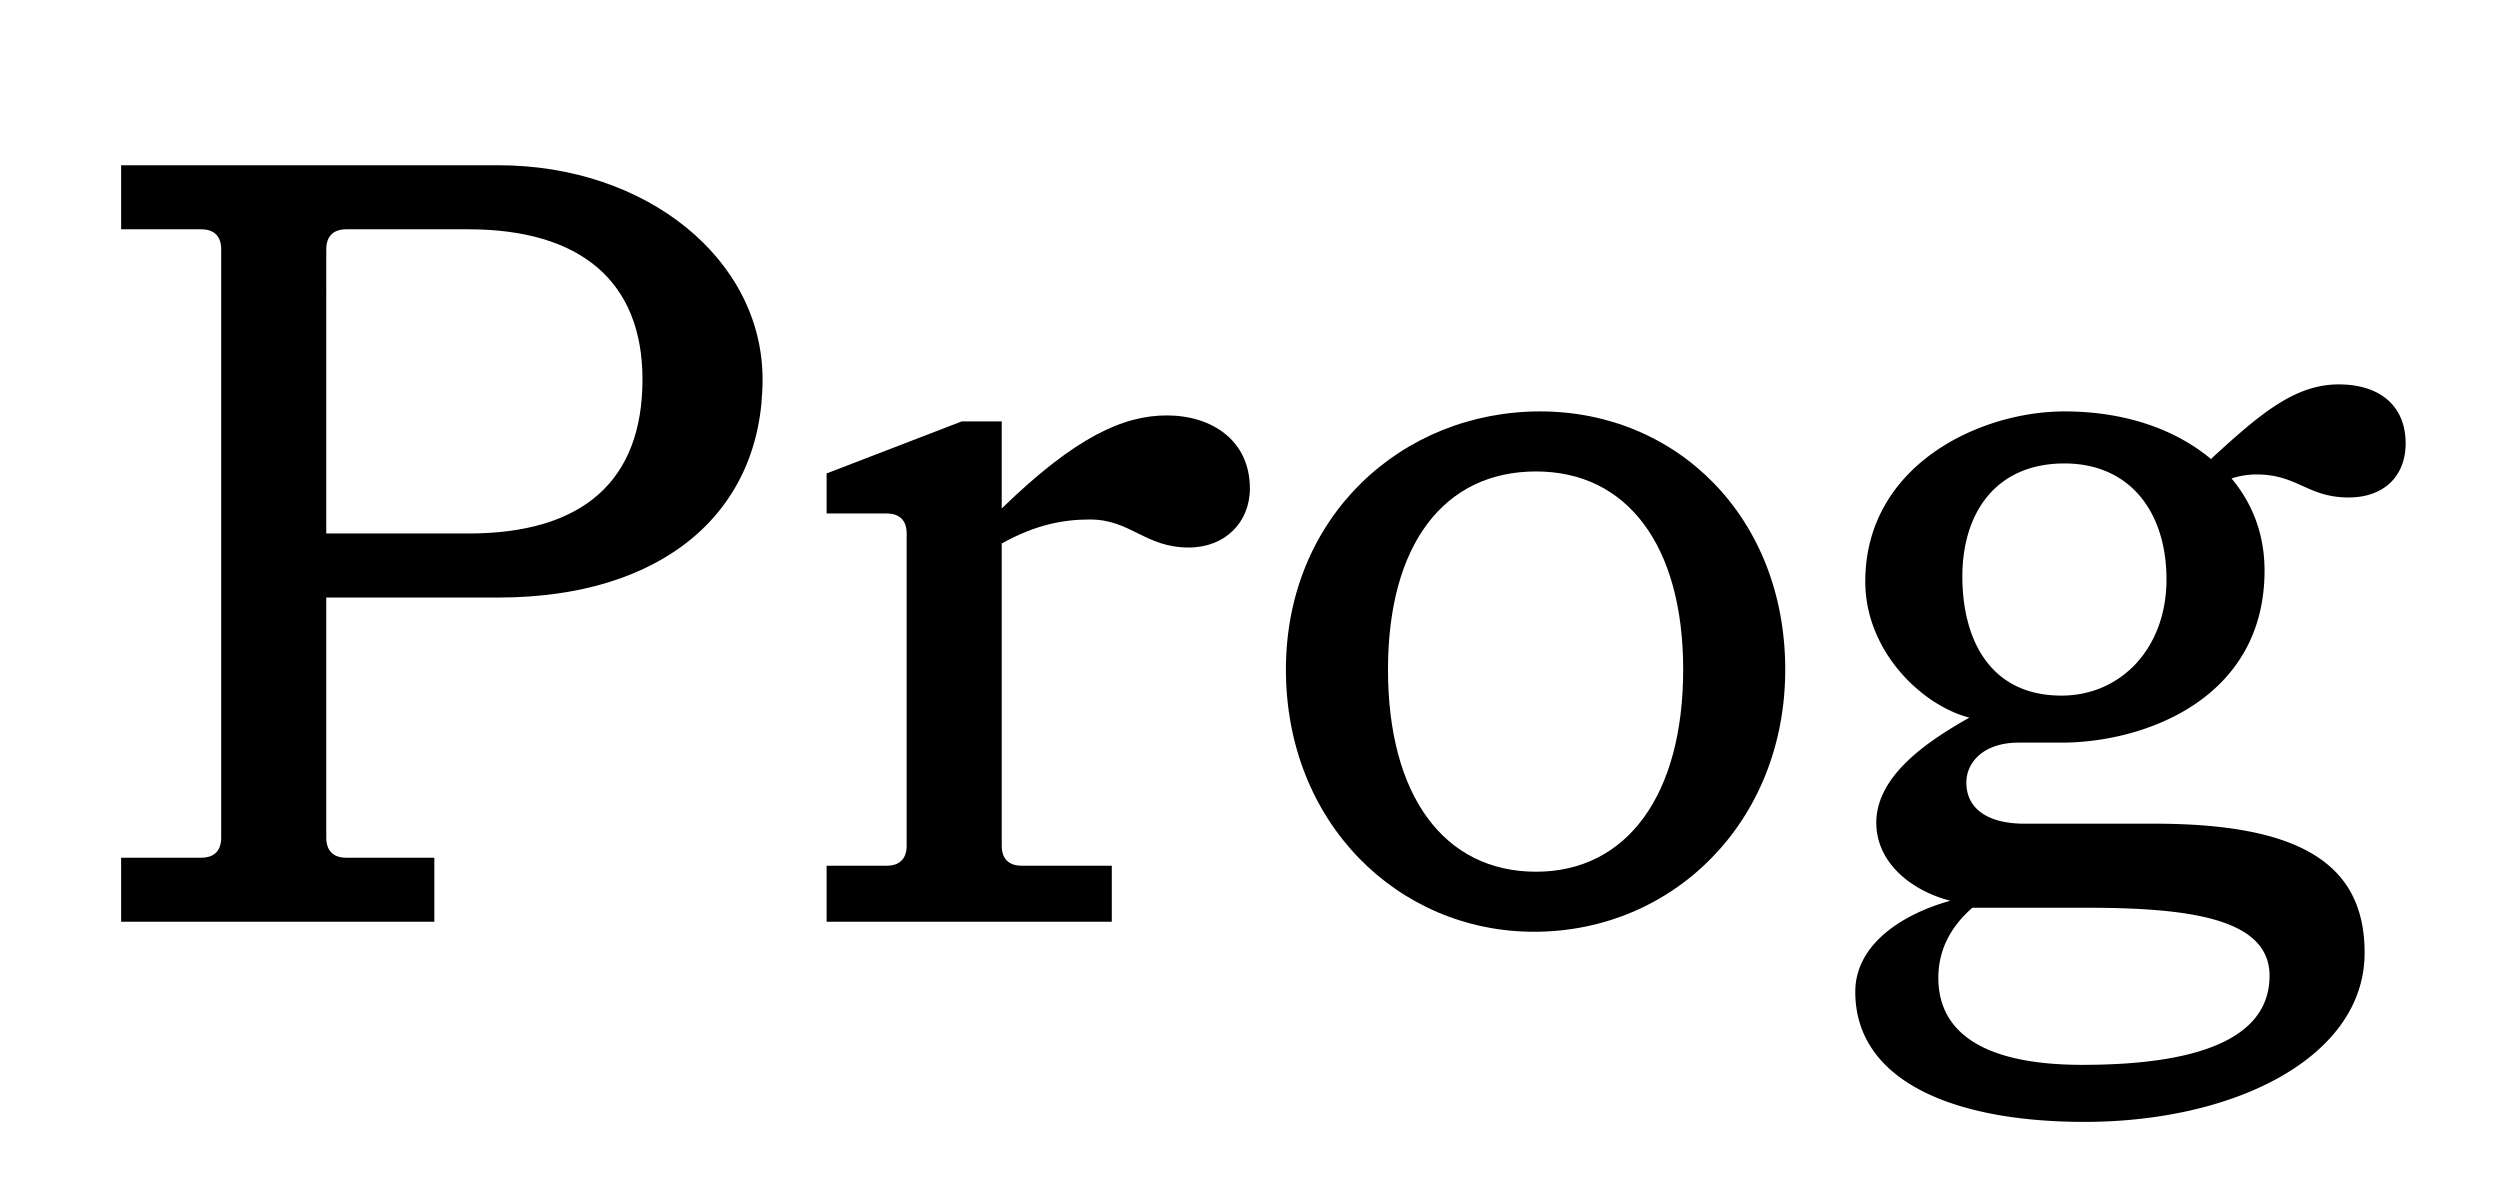 <svg viewBox="0 0 1440 680" height="680" width="1440" xmlns="http://www.w3.org/2000/svg">
  <g>
    <path d="M69.77,494.042h46.111c7.493,0,11.527-4.034,11.527-11.527V143.6c0-7.493-4.034-11.528-11.527-11.528H69.77V95.184h217.3c85.305,0,152.166,54.18,152.166,123.346,0,76.659-57.639,125.652-152.166,125.652H187.929V482.515c0,7.493,4.035,11.527,11.527,11.527h50.722v36.889H69.77Zm300.3-275.512c0-56.486-35.736-86.458-100.291-86.458h-70.32c-7.492,0-11.527,4.035-11.527,11.528V307.293h81.847C336.06,307.293,370.067,276.745,370.067,218.53Z"></path>
    <path d="M476.126,498.654h34.583c7.493,0,11.528-4.035,11.528-11.528V307.293c0-7.493-4.035-11.527-11.528-11.527H476.126V272.71l77.812-29.972h23.056v50.146c42.652-41.5,70.319-53.6,95.1-53.6,25.937,0,47.84,14.41,47.84,42.076,0,19.6-14.409,34.007-35.159,34.007-25.361,0-33.431-16.139-57.062-16.139-14.986,0-31.125,2.882-50.722,13.833V487.126c0,7.493,4.035,11.528,11.527,11.528H640.4v32.277H476.126Z"></path>
    <path d="M740.686,385.682c0-88.187,66.861-148.708,146.4-148.708,78.965,0,141.214,61.1,141.214,148.708S963.747,536.7,883.63,536.7C805.241,536.7,740.686,473.869,740.686,385.682Zm228.825,0c0-71.472-32.277-114.124-84.729-114.124-53.027,0-85.3,42.076-85.3,114.124,0,72.625,32.277,116.43,85.3,116.43C937.234,502.112,969.511,457.73,969.511,385.682Z"></path>
    <path d="M1068.641,571.278c0-27.666,27.666-44.958,54.756-52.451-22.479-5.764-42.652-21.9-42.652-44.958,0-28.243,32.277-48.416,53.6-60.521-27.09-6.916-59.944-38.041-59.944-78.388,0-66.861,65.708-97.986,114.7-97.986,34.007,0,63.4,9.8,84.729,27.667v-.576c27.666-25.361,47.84-42.653,73.2-42.653,24.208,0,38.618,12.681,38.618,34.007,0,18.444-12.1,31.125-32.854,31.125-23.632,0-29.4-13.257-53.028-13.257a46.582,46.582,0,0,0-14.409,2.305c12.1,14.41,19.021,32.278,19.021,53.028,0,74.354-69.743,99.138-117.007,99.138h-24.784c-19.6,0-29.973,10.951-29.973,23.056,0,14.409,11.528,23.631,33.431,23.631h74.93c84.729,0,121.041,23.632,121.041,74.354,0,59.944-74.354,97.409-161.388,97.409C1123.974,646.208,1068.641,622,1068.641,571.278Zm238.623-9.222c0-32.854-45.534-39.194-105.478-39.194h-65.708c-13.834,12.1-19.6,25.937-19.6,40.347,0,31.124,25.361,50.145,83,50.145C1273.258,613.354,1307.264,594.91,1307.264,562.056ZM1247.9,333.807c0-39.194-21.326-66.86-58.792-66.86-39.77,0-58.791,28.819-58.791,65.131,0,35.736,15.562,68.59,57.062,68.59C1221.959,400.668,1247.9,373,1247.9,333.807Z"></path>
  </g>
</svg>
